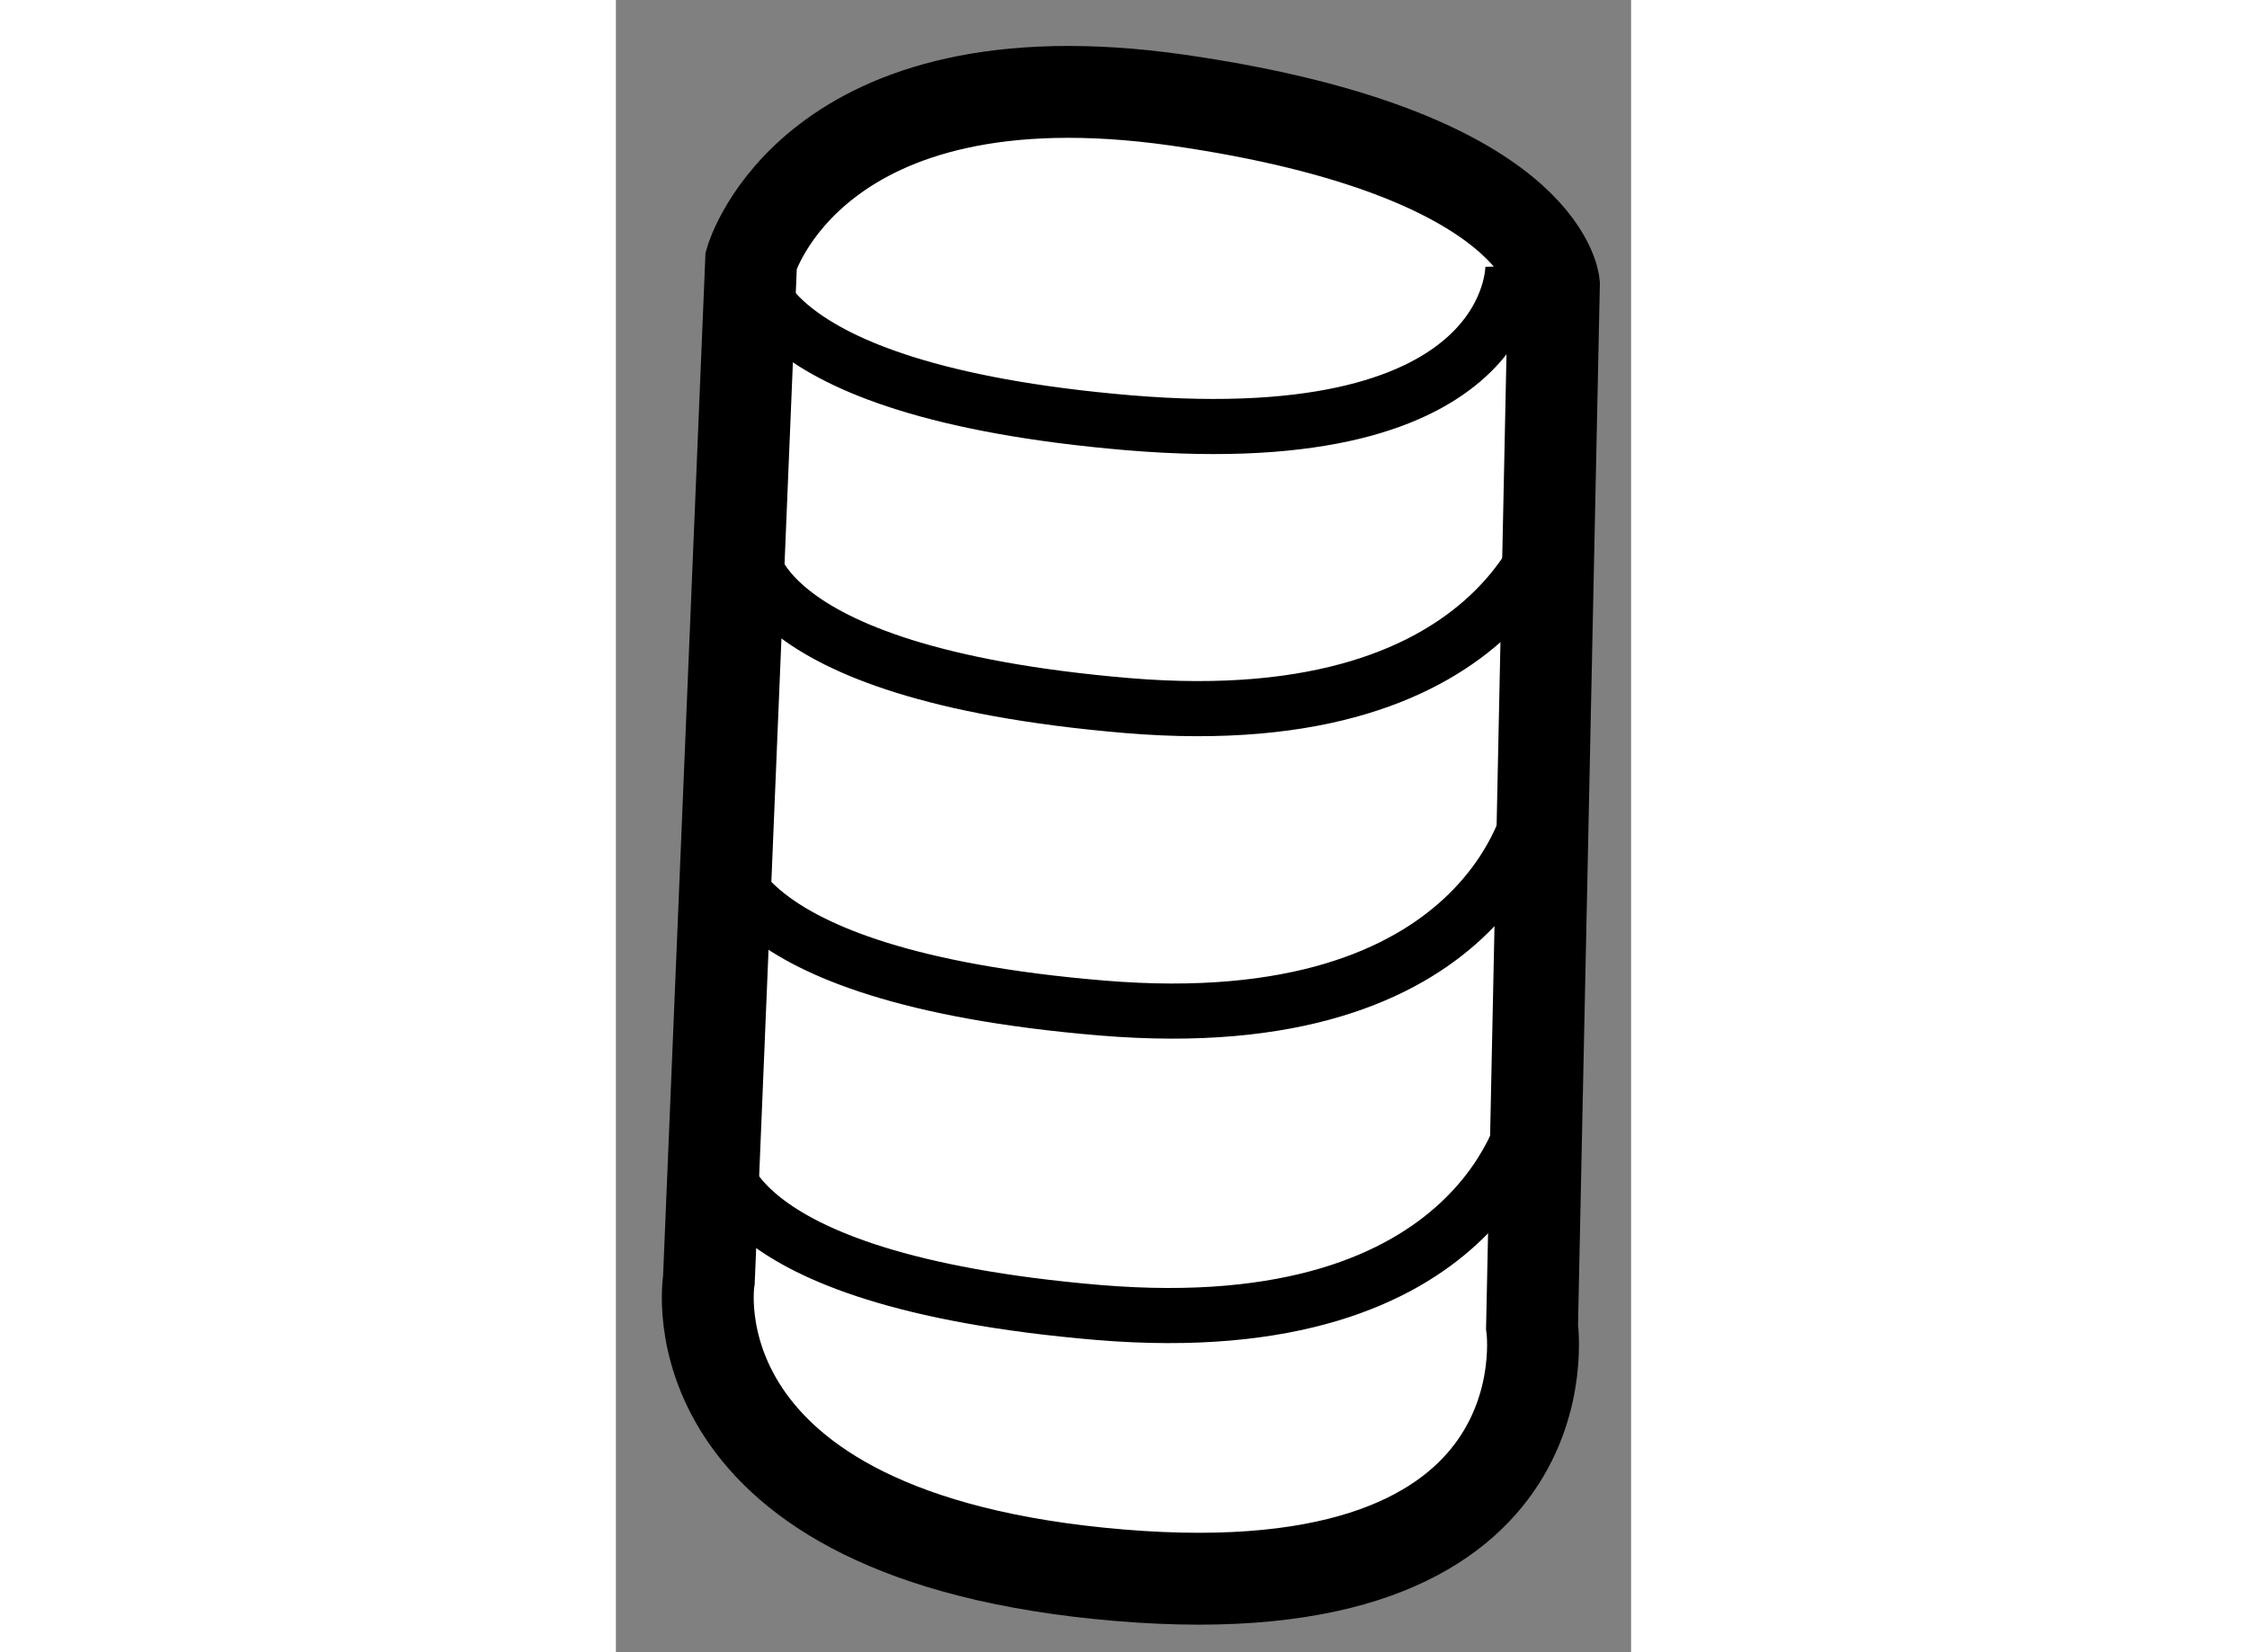 <?xml version="1.0" encoding="utf-8"?>
<!-- Generator: Adobe Illustrator 15.1.0, SVG Export Plug-In . SVG Version: 6.00 Build 0)  -->
<!DOCTYPE svg PUBLIC "-//W3C//DTD SVG 1.1//EN" "http://www.w3.org/Graphics/SVG/1.1/DTD/svg11.dtd">
<svg version="1.1" xmlns="http://www.w3.org/2000/svg" xmlns:xlink="http://www.w3.org/1999/xlink" x="0px" y="0px" width="244.8px"
	 height="180px" viewBox="68.466 13.167 5.525 8.992" enable-background="new 0 0 244.8 180" xml:space="preserve">
	
<rect x="68.466" y="13.167" width="5.525" height="8.992" fill="#808080" stroke="none"/>
	
<g><path fill="#FFFFFF" stroke="#000000" stroke-width="0.5" d="M69.202,14.584l-0.23,5.548c0,0-0.236,1.401,2.234,1.608
			c2.471,0.208,2.246-1.352,2.246-1.352l0.119-5.675c0,0-0.059-0.715-2.047-1.001C69.534,13.428,69.202,14.584,69.202,14.584z"></path><path fill="none" stroke="#000000" stroke-width="0.3" d="M73.348,14.615c0,0,0.028,1.029-2.089,0.853
			c-2.117-0.179-2.057-0.884-2.057-0.884"></path><path fill="none" stroke="#000000" stroke-width="0.3" d="M73.591,15.9c0,0-0.225,1.284-2.342,1.107
			c-2.117-0.179-2.059-0.884-2.059-0.884"></path><path fill="none" stroke="#000000" stroke-width="0.3" d="M73.454,17.547c0,0-0.227,1.283-2.344,1.106s-2.059-0.884-2.059-0.884"></path><path fill="none" stroke="#000000" stroke-width="0.3" d="M73.433,19.204c0,0-0.227,1.283-2.342,1.106
			c-2.117-0.179-2.059-0.884-2.059-0.884"></path></g>


</svg>